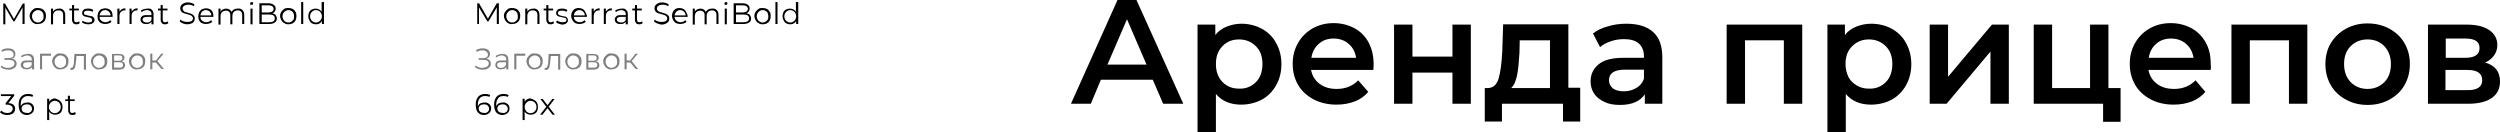 <?xml version="1.0" encoding="UTF-8"?> <!-- Generator: Adobe Illustrator 18.0.0, SVG Export Plug-In . SVG Version: 6.00 Build 0) --> <svg xmlns="http://www.w3.org/2000/svg" xmlns:xlink="http://www.w3.org/1999/xlink" id="Слой_1" x="0px" y="0px" viewBox="0 0 843.4 44.7" xml:space="preserve"> <g> <g> <path d="M168.3,1.1v7h-0.7V2.5l-2.8,4.7h-0.4l-2.8-4.7v5.6H161v-7h0.6l3,5.2l3-5.2H168.3z"></path> <path d="M171.4,7.8c-0.4-0.2-0.7-0.5-1-1c-0.2-0.4-0.4-0.9-0.4-1.4c0-0.5,0.1-1,0.4-1.4s0.6-0.7,1-1s0.9-0.3,1.4-0.3 c0.5,0,1,0.1,1.4,0.3c0.4,0.2,0.7,0.5,1,1s0.3,0.9,0.3,1.4c0,0.5-0.1,1-0.3,1.4c-0.2,0.4-0.5,0.7-1,1c-0.4,0.2-0.9,0.3-1.4,0.3 C172.3,8.2,171.8,8.1,171.4,7.8z M173.8,7.3c0.3-0.2,0.5-0.4,0.7-0.7s0.2-0.7,0.2-1.1c0-0.4-0.1-0.8-0.2-1.1 c-0.2-0.3-0.4-0.6-0.7-0.7c-0.3-0.2-0.6-0.3-1-0.3c-0.4,0-0.7,0.1-1,0.3c-0.3,0.2-0.5,0.4-0.7,0.7c-0.2,0.3-0.3,0.7-0.3,1.1 c0,0.4,0.1,0.8,0.3,1.1s0.4,0.6,0.7,0.7c0.3,0.2,0.6,0.3,1,0.3C173.2,7.6,173.5,7.5,173.8,7.3z"></path> <path d="M181.4,3.4c0.4,0.4,0.6,0.9,0.6,1.7v3h-0.7v-3c0-0.5-0.1-1-0.4-1.2c-0.3-0.3-0.7-0.4-1.2-0.4c-0.6,0-1,0.2-1.3,0.5 c-0.3,0.3-0.5,0.8-0.5,1.4v2.8h-0.7V2.9h0.7v1c0.2-0.3,0.5-0.6,0.8-0.7c0.3-0.2,0.7-0.3,1.2-0.3C180.5,2.8,181,3,181.4,3.4z"></path> <path d="M186.9,7.8c-0.1,0.1-0.3,0.2-0.5,0.3c-0.2,0.1-0.4,0.1-0.6,0.1c-0.5,0-0.9-0.1-1.1-0.4s-0.4-0.6-0.4-1.1V3.5h-0.9V2.9h0.9 V1.7h0.7v1.2h1.6v0.6h-1.6v3.1c0,0.3,0.1,0.6,0.2,0.7c0.2,0.2,0.4,0.2,0.7,0.2c0.1,0,0.3,0,0.4-0.1s0.3-0.1,0.4-0.2L186.9,7.8z"></path> <path d="M188.5,8c-0.4-0.1-0.7-0.3-0.9-0.5l0.3-0.6c0.2,0.2,0.5,0.3,0.8,0.4c0.3,0.1,0.7,0.2,1,0.2c0.5,0,0.8-0.1,1.1-0.2 c0.2-0.1,0.3-0.4,0.3-0.6c0-0.2-0.1-0.3-0.2-0.5s-0.3-0.2-0.5-0.2s-0.4-0.1-0.8-0.2c-0.4-0.1-0.8-0.2-1-0.2 c-0.3-0.1-0.5-0.2-0.7-0.4c-0.2-0.2-0.3-0.5-0.3-0.8c0-0.4,0.2-0.8,0.5-1.1s0.9-0.4,1.5-0.4c0.3,0,0.7,0,1,0.1 c0.3,0.1,0.6,0.2,0.8,0.4l-0.3,0.6c-0.4-0.3-1-0.4-1.6-0.4c-0.5,0-0.8,0.1-1,0.2c-0.2,0.2-0.3,0.4-0.3,0.6c0,0.2,0.1,0.4,0.2,0.5 s0.3,0.2,0.5,0.3c0.2,0.1,0.5,0.1,0.8,0.2c0.4,0.1,0.8,0.2,1,0.2s0.5,0.2,0.6,0.4c0.2,0.2,0.3,0.5,0.3,0.8c0,0.5-0.2,0.8-0.6,1.1 c-0.4,0.3-0.9,0.4-1.6,0.4C189.3,8.2,188.9,8.1,188.5,8z"></path> <path d="M198,5.7h-4.4c0,0.5,0.2,1,0.6,1.3c0.4,0.3,0.9,0.5,1.4,0.5c0.3,0,0.6-0.1,0.9-0.2c0.3-0.1,0.5-0.3,0.7-0.5l0.4,0.5 c-0.2,0.3-0.5,0.5-0.9,0.6s-0.7,0.2-1.2,0.2c-0.5,0-1-0.1-1.4-0.3c-0.4-0.2-0.7-0.5-1-1c-0.2-0.4-0.4-0.9-0.4-1.4 c0-0.5,0.1-1,0.3-1.4s0.5-0.7,0.9-1c0.4-0.2,0.8-0.3,1.3-0.3c0.5,0,0.9,0.1,1.3,0.3s0.7,0.5,0.9,0.9S198,5,198,5.5L198,5.7z M194.2,3.9c-0.3,0.3-0.5,0.7-0.6,1.3h3.7c0-0.5-0.2-0.9-0.6-1.3c-0.3-0.3-0.8-0.5-1.3-0.5C195,3.4,194.5,3.6,194.2,3.9z"></path> <path d="M201.1,3.1c0.3-0.2,0.7-0.3,1.2-0.3v0.7l-0.2,0c-0.6,0-1,0.2-1.3,0.5c-0.3,0.3-0.5,0.8-0.5,1.4v2.7h-0.7V2.9h0.7v1 C200.5,3.6,200.8,3.3,201.1,3.1z"></path> <path d="M205.2,3.1c0.3-0.2,0.7-0.3,1.2-0.3v0.7l-0.2,0c-0.6,0-1,0.2-1.3,0.5c-0.3,0.3-0.5,0.8-0.5,1.4v2.7h-0.7V2.9h0.7v1 C204.7,3.6,204.9,3.3,205.2,3.1z"></path> <path d="M211.3,3.4c0.4,0.3,0.5,0.9,0.5,1.5v3.3h-0.7V7.3c-0.2,0.3-0.4,0.5-0.7,0.6c-0.3,0.2-0.7,0.2-1.1,0.2 c-0.6,0-1.1-0.1-1.4-0.4c-0.3-0.3-0.5-0.6-0.5-1.1c0-0.4,0.2-0.8,0.5-1.1c0.3-0.3,0.8-0.4,1.5-0.4h1.7V4.8c0-0.5-0.1-0.8-0.4-1 c-0.3-0.2-0.6-0.4-1.1-0.4c-0.3,0-0.7,0.1-1,0.2s-0.6,0.3-0.8,0.5l-0.3-0.5c0.3-0.2,0.6-0.4,1-0.5c0.4-0.1,0.8-0.2,1.2-0.2 C210.5,2.8,211,3,211.3,3.4z M210.5,7.4c0.3-0.2,0.5-0.4,0.6-0.8V5.7h-1.6c-0.9,0-1.4,0.3-1.4,0.9c0,0.3,0.1,0.5,0.4,0.7 s0.6,0.3,1,0.3C209.9,7.6,210.3,7.5,210.5,7.4z"></path> <path d="M216.8,7.8c-0.1,0.1-0.3,0.2-0.5,0.3c-0.2,0.1-0.4,0.1-0.6,0.1c-0.5,0-0.9-0.1-1.1-0.4s-0.4-0.6-0.4-1.1V3.5h-0.9V2.9h0.9 V1.7h0.7v1.2h1.6v0.6h-1.6v3.1c0,0.3,0.1,0.6,0.2,0.7c0.2,0.2,0.4,0.2,0.7,0.2c0.1,0,0.3,0,0.4-0.1s0.3-0.1,0.4-0.2L216.8,7.8z"></path> <path d="M221.7,7.9c-0.5-0.2-0.8-0.4-1.1-0.7l0.3-0.6c0.3,0.3,0.6,0.5,1,0.6s0.9,0.2,1.3,0.2c0.6,0,1.1-0.1,1.4-0.3 c0.3-0.2,0.5-0.5,0.5-0.9c0-0.3-0.1-0.5-0.3-0.7c-0.2-0.2-0.4-0.3-0.6-0.4c-0.2-0.1-0.6-0.2-1-0.3c-0.5-0.1-0.9-0.3-1.3-0.4 c-0.3-0.1-0.6-0.3-0.8-0.6c-0.2-0.3-0.3-0.6-0.3-1c0-0.4,0.1-0.7,0.3-1s0.5-0.5,0.9-0.7c0.4-0.2,0.9-0.3,1.4-0.3 c0.4,0,0.8,0.1,1.2,0.2c0.4,0.1,0.7,0.3,1,0.5l-0.2,0.6c-0.3-0.2-0.6-0.3-0.9-0.4c-0.3-0.1-0.7-0.1-1-0.1c-0.6,0-1.1,0.1-1.4,0.4 c-0.3,0.2-0.5,0.5-0.5,0.9c0,0.3,0.1,0.5,0.3,0.7s0.4,0.3,0.6,0.4c0.3,0.1,0.6,0.2,1,0.3c0.5,0.1,0.9,0.3,1.2,0.4s0.6,0.3,0.8,0.6 c0.2,0.2,0.3,0.6,0.3,1c0,0.4-0.1,0.7-0.3,1s-0.5,0.5-0.9,0.7c-0.4,0.2-0.9,0.3-1.5,0.3C222.7,8.2,222.2,8.1,221.7,7.9z"></path> <path d="M232,5.7h-4.4c0,0.5,0.2,1,0.6,1.3c0.4,0.3,0.9,0.5,1.4,0.5c0.3,0,0.6-0.1,0.9-0.2c0.3-0.1,0.5-0.3,0.7-0.5l0.4,0.5 c-0.2,0.3-0.5,0.5-0.9,0.6s-0.7,0.2-1.2,0.2c-0.5,0-1-0.1-1.4-0.3c-0.4-0.2-0.7-0.5-1-1c-0.2-0.4-0.4-0.9-0.4-1.4 c0-0.5,0.1-1,0.3-1.4s0.5-0.7,0.9-1c0.4-0.2,0.8-0.3,1.3-0.3c0.5,0,0.9,0.1,1.3,0.3s0.7,0.5,0.9,0.9S232,5,232,5.5L232,5.7z M228.2,3.9c-0.3,0.3-0.5,0.7-0.6,1.3h3.7c0-0.5-0.2-0.9-0.6-1.3c-0.3-0.3-0.8-0.5-1.3-0.5C229,3.4,228.6,3.6,228.2,3.9z"></path> <path d="M241.8,3.4c0.4,0.4,0.6,0.9,0.6,1.7v3h-0.7v-3c0-0.5-0.1-1-0.4-1.2c-0.3-0.3-0.6-0.4-1.1-0.4c-0.5,0-1,0.2-1.3,0.5 c-0.3,0.3-0.5,0.8-0.5,1.4v2.8h-0.7v-3c0-0.5-0.1-1-0.4-1.2c-0.3-0.3-0.6-0.4-1.1-0.4c-0.5,0-1,0.2-1.3,0.5 c-0.3,0.3-0.5,0.8-0.5,1.4v2.8h-0.7V2.9h0.7v1c0.2-0.3,0.4-0.6,0.8-0.7c0.3-0.2,0.7-0.3,1.1-0.3c0.4,0,0.8,0.1,1.1,0.3 c0.3,0.2,0.6,0.5,0.7,0.8c0.2-0.3,0.5-0.6,0.8-0.8c0.4-0.2,0.8-0.3,1.2-0.3C240.9,2.8,241.4,3,241.8,3.4z"></path> <path d="M244.5,1.6c-0.1-0.1-0.1-0.2-0.1-0.4c0-0.1,0-0.2,0.1-0.3c0.1-0.1,0.2-0.2,0.4-0.2c0.1,0,0.3,0,0.4,0.1 c0.1,0.1,0.1,0.2,0.1,0.3c0,0.1-0.1,0.3-0.1,0.4c-0.1,0.1-0.2,0.1-0.4,0.1C244.7,1.7,244.6,1.7,244.5,1.6z M244.5,2.9h0.7v5.3 h-0.7V2.9z"></path> <path d="M253,5.1c0.2,0.3,0.4,0.7,0.4,1.1c0,0.6-0.2,1.1-0.7,1.4c-0.4,0.3-1.1,0.5-2,0.5h-3.2v-7h3c0.8,0,1.4,0.2,1.8,0.5 c0.4,0.3,0.6,0.8,0.6,1.3c0,0.4-0.1,0.7-0.3,1c-0.2,0.3-0.5,0.5-0.8,0.6C252.4,4.6,252.8,4.8,253,5.1z M248.3,1.7v2.5h2.2 c0.6,0,1-0.1,1.3-0.3s0.5-0.5,0.5-0.9c0-0.4-0.2-0.7-0.5-0.9s-0.7-0.3-1.3-0.3H248.3z M252.2,7.2c0.3-0.2,0.5-0.5,0.5-1 c0-0.9-0.6-1.3-1.9-1.3h-2.5v2.6h2.5C251.4,7.5,251.9,7.4,252.2,7.2z"></path> <path d="M255.9,7.8c-0.4-0.2-0.7-0.5-1-1c-0.2-0.4-0.4-0.9-0.4-1.4c0-0.5,0.1-1,0.4-1.4s0.6-0.7,1-1s0.9-0.3,1.4-0.3 c0.5,0,1,0.1,1.4,0.3c0.4,0.2,0.7,0.5,1,1S260,5,260,5.5c0,0.5-0.1,1-0.3,1.4c-0.2,0.4-0.5,0.7-1,1c-0.4,0.2-0.9,0.3-1.4,0.3 C256.8,8.2,256.3,8.1,255.9,7.8z M258.3,7.3c0.3-0.2,0.5-0.4,0.7-0.7s0.2-0.7,0.2-1.1c0-0.4-0.1-0.8-0.2-1.1 c-0.2-0.3-0.4-0.6-0.7-0.7c-0.3-0.2-0.6-0.3-1-0.3c-0.4,0-0.7,0.1-1,0.3c-0.3,0.2-0.5,0.4-0.7,0.7c-0.2,0.3-0.3,0.7-0.3,1.1 c0,0.4,0.1,0.8,0.3,1.1s0.4,0.6,0.7,0.7c0.3,0.2,0.6,0.3,1,0.3C257.7,7.6,258,7.5,258.3,7.3z"></path> <path d="M261.6,0.7h0.7v7.4h-0.7V0.7z"></path> <path d="M269.3,0.7v7.4h-0.7v-1c-0.2,0.4-0.5,0.6-0.8,0.8s-0.7,0.3-1.2,0.3c-0.5,0-0.9-0.1-1.3-0.3c-0.4-0.2-0.7-0.5-0.9-1 C264.1,6.5,264,6,264,5.5c0-0.5,0.1-1,0.3-1.4c0.2-0.4,0.5-0.7,0.9-0.9c0.4-0.2,0.8-0.3,1.3-0.3c0.4,0,0.8,0.1,1.2,0.3 c0.3,0.2,0.6,0.4,0.8,0.8V0.7H269.3z M267.6,7.3c0.3-0.2,0.5-0.4,0.7-0.7s0.3-0.7,0.3-1.1c0-0.4-0.1-0.8-0.3-1.1 c-0.2-0.3-0.4-0.6-0.7-0.7c-0.3-0.2-0.6-0.3-1-0.3c-0.4,0-0.7,0.1-1,0.3c-0.3,0.2-0.5,0.4-0.7,0.7c-0.2,0.3-0.3,0.7-0.3,1.1 c0,0.4,0.1,0.8,0.3,1.1s0.4,0.6,0.7,0.7c0.3,0.2,0.6,0.3,1,0.3C267,7.6,267.3,7.5,267.6,7.3z"></path> <path opacity="0.5" d="M165.2,20.4c0.3,0.3,0.4,0.7,0.4,1.1c0,0.4-0.1,0.8-0.4,1.1s-0.6,0.5-1,0.7s-0.9,0.2-1.4,0.2 c-0.5,0-0.9-0.1-1.4-0.2c-0.4-0.1-0.9-0.4-1.2-0.7l0.3-0.5c0.3,0.3,0.7,0.5,1,0.6s0.8,0.2,1.2,0.2c0.4,0,0.7-0.1,1.1-0.2 c0.3-0.1,0.6-0.3,0.8-0.5c0.2-0.2,0.3-0.5,0.3-0.8c0-0.4-0.2-0.7-0.5-0.9c-0.3-0.2-0.8-0.3-1.4-0.3h-1.5v-0.6h1.5 c0.5,0,0.9-0.1,1.2-0.3c0.3-0.2,0.4-0.5,0.4-0.9c0-0.4-0.2-0.7-0.5-1s-0.8-0.4-1.3-0.4c-0.3,0-0.7,0-1,0.1s-0.7,0.2-1,0.4 l-0.2-0.6c0.7-0.4,1.4-0.6,2.2-0.6c0.5,0,0.9,0.1,1.3,0.2c0.4,0.2,0.7,0.4,0.9,0.7c0.2,0.3,0.3,0.6,0.3,1c0,0.4-0.1,0.7-0.3,1 c-0.2,0.3-0.5,0.5-0.9,0.6C164.6,19.9,165,20.1,165.2,20.4z"></path> <path opacity="0.5" d="M170.9,18.6c0.4,0.3,0.6,0.9,0.6,1.5v3.3h-0.7v-0.8c-0.2,0.3-0.4,0.5-0.7,0.6s-0.7,0.2-1.1,0.2 c-0.6,0-1.1-0.1-1.4-0.4c-0.3-0.3-0.5-0.6-0.5-1.1c0-0.4,0.2-0.8,0.5-1.1s0.8-0.4,1.5-0.4h1.7v-0.3c0-0.5-0.1-0.8-0.4-1 c-0.3-0.2-0.6-0.4-1.1-0.4c-0.3,0-0.7,0.1-1,0.2s-0.6,0.3-0.8,0.5l-0.3-0.5c0.3-0.2,0.6-0.4,1-0.5c0.4-0.1,0.8-0.2,1.2-0.2 C170,18.1,170.5,18.3,170.9,18.6z M170.1,22.6c0.3-0.2,0.5-0.4,0.6-0.8V21h-1.7c-0.9,0-1.3,0.3-1.3,0.9c0,0.3,0.1,0.5,0.3,0.7 s0.6,0.3,1,0.3C169.4,22.9,169.8,22.8,170.1,22.6z"></path> <path opacity="0.5" d="M177.2,18.8h-3v4.6h-0.7v-5.3h3.7V18.8z"></path> <path opacity="0.5" d="M179,23.1c-0.4-0.2-0.7-0.5-1-1c-0.2-0.4-0.4-0.9-0.4-1.4c0-0.5,0.1-1,0.4-1.4s0.6-0.7,1-1s0.9-0.3,1.4-0.3 c0.5,0,1,0.1,1.4,0.3s0.7,0.5,1,1s0.3,0.9,0.3,1.4c0,0.5-0.1,1-0.3,1.4c-0.2,0.4-0.5,0.7-1,1c-0.4,0.2-0.9,0.3-1.4,0.3 C179.9,23.5,179.4,23.4,179,23.1z M181.4,22.6c0.3-0.2,0.5-0.4,0.7-0.7s0.2-0.7,0.2-1.1c0-0.4-0.1-0.8-0.2-1.1 c-0.2-0.3-0.4-0.6-0.7-0.7c-0.3-0.2-0.6-0.3-1-0.3c-0.4,0-0.7,0.1-1,0.3c-0.3,0.2-0.5,0.4-0.7,0.7c-0.2,0.3-0.3,0.7-0.3,1.1 c0,0.4,0.1,0.8,0.3,1.1s0.4,0.6,0.7,0.7c0.3,0.2,0.6,0.3,1,0.3C180.8,22.8,181.1,22.8,181.4,22.6z"></path> <path opacity="0.5" d="M189,18.2v5.3h-0.7v-4.6h-2.5l-0.1,1.3c-0.1,1.1-0.2,1.9-0.4,2.5c-0.2,0.6-0.6,0.9-1.1,0.9 c-0.1,0-0.3,0-0.5-0.1l0.1-0.6c0.1,0,0.2,0,0.2,0c0.3,0,0.5-0.1,0.6-0.4c0.1-0.3,0.2-0.6,0.3-0.9c0-0.4,0.1-0.9,0.1-1.5l0.1-1.9 H189z"></path> <path opacity="0.5" d="M192.1,23.1c-0.4-0.2-0.7-0.5-1-1c-0.2-0.4-0.4-0.9-0.4-1.4c0-0.5,0.1-1,0.4-1.4s0.6-0.7,1-1 s0.9-0.3,1.4-0.3c0.5,0,1,0.1,1.4,0.3s0.7,0.5,1,1s0.3,0.9,0.3,1.4c0,0.5-0.1,1-0.3,1.4c-0.2,0.4-0.5,0.7-1,1 c-0.4,0.2-0.9,0.3-1.4,0.3C192.9,23.5,192.5,23.4,192.1,23.1z M194.4,22.6c0.3-0.2,0.5-0.4,0.7-0.7s0.2-0.7,0.2-1.1 c0-0.4-0.1-0.8-0.2-1.1c-0.2-0.3-0.4-0.6-0.7-0.7c-0.3-0.2-0.6-0.3-1-0.3c-0.4,0-0.7,0.1-1,0.3c-0.3,0.2-0.5,0.4-0.7,0.7 c-0.2,0.3-0.3,0.7-0.3,1.1c0,0.4,0.1,0.8,0.3,1.1s0.4,0.6,0.7,0.7c0.3,0.2,0.6,0.3,1,0.3C193.8,22.8,194.1,22.8,194.4,22.6z"></path> <path opacity="0.5" d="M202.2,22c0,0.5-0.2,0.8-0.5,1.1c-0.3,0.2-0.8,0.4-1.5,0.4h-2.4v-5.3h2.3c0.6,0,1.1,0.1,1.4,0.3 c0.3,0.2,0.5,0.6,0.5,1c0,0.3-0.1,0.5-0.2,0.7c-0.2,0.2-0.4,0.4-0.7,0.5C201.9,20.9,202.2,21.3,202.2,22z M198.5,20.5h1.6 c0.4,0,0.7-0.1,0.9-0.2s0.3-0.4,0.3-0.7c0-0.3-0.1-0.5-0.3-0.7s-0.5-0.2-0.9-0.2h-1.6V20.5z M201.2,22.6c0.2-0.1,0.3-0.4,0.3-0.7 s-0.1-0.5-0.3-0.7c-0.2-0.1-0.5-0.2-1-0.2h-1.7v1.8h1.7C200.6,22.9,201,22.8,201.2,22.6z"></path> <path opacity="0.5" d="M204.9,23.1c-0.4-0.2-0.7-0.5-1-1c-0.2-0.4-0.4-0.9-0.4-1.4c0-0.5,0.1-1,0.4-1.4s0.6-0.7,1-1 s0.9-0.3,1.4-0.3c0.5,0,1,0.1,1.4,0.3s0.7,0.5,1,1s0.3,0.9,0.3,1.4c0,0.5-0.1,1-0.3,1.4c-0.2,0.4-0.5,0.7-1,1 c-0.4,0.2-0.9,0.3-1.4,0.3C205.8,23.5,205.3,23.4,204.9,23.1z M207.3,22.6c0.3-0.2,0.5-0.4,0.7-0.7s0.2-0.7,0.2-1.1 c0-0.4-0.1-0.8-0.2-1.1c-0.2-0.3-0.4-0.6-0.7-0.7c-0.3-0.2-0.6-0.3-1-0.3c-0.4,0-0.7,0.1-1,0.3c-0.3,0.2-0.5,0.4-0.7,0.7 c-0.2,0.3-0.3,0.7-0.3,1.1c0,0.4,0.1,0.8,0.3,1.1s0.4,0.6,0.7,0.7c0.3,0.2,0.6,0.3,1,0.3C206.7,22.8,207,22.8,207.3,22.6z"></path> <path opacity="0.5" d="M212.6,21.1h-1.2v2.3h-0.7v-5.3h0.7v2.3h1.2l1.8-2.3h0.8l-2.1,2.5l2.2,2.7h-0.8L212.6,21.1z"></path> <path d="M164.6,34.8c0.4,0.2,0.6,0.4,0.8,0.7c0.2,0.3,0.3,0.7,0.3,1.1c0,0.4-0.1,0.8-0.3,1.1c-0.2,0.3-0.5,0.6-0.9,0.8 c-0.4,0.2-0.8,0.3-1.2,0.3c-0.9,0-1.6-0.3-2.1-0.9c-0.5-0.6-0.7-1.5-0.7-2.6c0-0.8,0.1-1.4,0.4-2s0.6-0.9,1.1-1.2s1-0.4,1.7-0.4 c0.7,0,1.2,0.1,1.7,0.4l-0.3,0.6c-0.3-0.2-0.8-0.3-1.4-0.3c-0.8,0-1.4,0.2-1.8,0.7c-0.4,0.5-0.7,1.2-0.7,2.1c0,0.2,0,0.4,0,0.6 c0.2-0.4,0.5-0.7,0.8-0.9c0.4-0.2,0.8-0.3,1.3-0.3C163.8,34.5,164.2,34.6,164.6,34.8z M164.5,37.8c0.3-0.3,0.5-0.6,0.5-1.1 s-0.2-0.8-0.5-1.1c-0.3-0.3-0.7-0.4-1.3-0.4c-0.4,0-0.7,0.1-0.9,0.2c-0.3,0.1-0.5,0.3-0.6,0.5c-0.2,0.2-0.2,0.5-0.2,0.8 c0,0.3,0.1,0.5,0.2,0.7c0.1,0.2,0.4,0.4,0.6,0.5c0.3,0.1,0.6,0.2,1,0.2C163.8,38.2,164.2,38,164.5,37.8z"></path> <path d="M170.8,34.8c0.4,0.2,0.6,0.4,0.8,0.7c0.2,0.3,0.3,0.7,0.3,1.1c0,0.4-0.1,0.8-0.3,1.1c-0.2,0.3-0.5,0.6-0.9,0.8 c-0.4,0.2-0.8,0.3-1.2,0.3c-0.9,0-1.6-0.3-2.1-0.9c-0.5-0.6-0.7-1.5-0.7-2.6c0-0.8,0.1-1.4,0.4-2s0.6-0.9,1.1-1.2s1-0.4,1.7-0.4 c0.7,0,1.2,0.1,1.7,0.4l-0.3,0.6c-0.3-0.2-0.8-0.3-1.4-0.3c-0.8,0-1.4,0.2-1.8,0.7c-0.4,0.5-0.7,1.2-0.7,2.1c0,0.2,0,0.4,0,0.6 c0.2-0.4,0.5-0.7,0.8-0.9c0.4-0.2,0.8-0.3,1.3-0.3C170.1,34.5,170.5,34.6,170.8,34.8z M170.8,37.8c0.3-0.3,0.5-0.6,0.5-1.1 s-0.2-0.8-0.5-1.1c-0.3-0.3-0.7-0.4-1.3-0.4c-0.4,0-0.7,0.1-0.9,0.2c-0.3,0.1-0.5,0.3-0.6,0.5c-0.2,0.2-0.2,0.5-0.2,0.8 c0,0.3,0.1,0.5,0.2,0.7c0.1,0.2,0.4,0.4,0.6,0.5c0.3,0.1,0.6,0.2,1,0.2C170.1,38.2,170.5,38,170.8,37.8z"></path> <path d="M180.3,33.8c0.4,0.2,0.7,0.5,0.9,0.9c0.2,0.4,0.3,0.9,0.3,1.4c0,0.5-0.1,1-0.3,1.4c-0.2,0.4-0.5,0.7-0.9,0.9 c-0.4,0.2-0.8,0.3-1.3,0.3c-0.4,0-0.8-0.1-1.2-0.3s-0.6-0.4-0.8-0.8v2.9h-0.7v-7.2h0.7v1c0.2-0.3,0.5-0.6,0.8-0.8s0.7-0.3,1.2-0.3 C179.5,33.4,179.9,33.5,180.3,33.8z M180,37.9c0.3-0.2,0.5-0.4,0.7-0.7s0.3-0.7,0.3-1.1c0-0.4-0.1-0.8-0.3-1.1 c-0.2-0.3-0.4-0.6-0.7-0.7c-0.3-0.2-0.6-0.3-1-0.3c-0.4,0-0.7,0.1-1,0.3c-0.3,0.2-0.5,0.4-0.7,0.7c-0.2,0.3-0.3,0.7-0.3,1.1 c0,0.4,0.1,0.8,0.3,1.1c0.2,0.3,0.4,0.6,0.7,0.7c0.3,0.2,0.6,0.3,1,0.3C179.3,38.1,179.7,38.1,180,37.9z"></path> <path d="M186.4,38.7l-1.7-2.2l-1.7,2.2h-0.8l2.1-2.7l-2-2.6h0.8l1.6,2.1l1.6-2.1h0.8l-2,2.6l2.1,2.7H186.4z"></path> </g> <g> <path d="M8.3,1.1v7H7.6V2.5L4.9,7.2H4.5L1.8,2.6v5.6H1.1v-7h0.6l3,5.2l3-5.2H8.3z"></path> <path d="M11.4,7.8c-0.4-0.2-0.7-0.5-1-1c-0.2-0.4-0.4-0.9-0.4-1.4c0-0.5,0.1-1,0.4-1.4s0.6-0.7,1-1s0.9-0.3,1.4-0.3 c0.5,0,1,0.1,1.4,0.3c0.4,0.2,0.7,0.5,1,1s0.3,0.9,0.3,1.4c0,0.5-0.1,1-0.3,1.4c-0.2,0.4-0.5,0.7-1,1c-0.4,0.2-0.9,0.3-1.4,0.3 C12.3,8.2,11.8,8.1,11.4,7.8z M13.8,7.3c0.3-0.2,0.5-0.4,0.7-0.7s0.2-0.7,0.2-1.1c0-0.4-0.1-0.8-0.2-1.1c-0.2-0.3-0.4-0.6-0.7-0.7 c-0.3-0.2-0.6-0.3-1-0.3c-0.4,0-0.7,0.1-1,0.3c-0.3,0.2-0.5,0.4-0.7,0.7c-0.2,0.3-0.3,0.7-0.3,1.1c0,0.4,0.1,0.8,0.3,1.1 s0.4,0.6,0.7,0.7c0.3,0.2,0.6,0.3,1,0.3C13.2,7.6,13.5,7.5,13.8,7.3z"></path> <path d="M21.4,3.4C21.8,3.8,22,4.4,22,5.1v3h-0.7v-3c0-0.5-0.1-1-0.4-1.2c-0.3-0.3-0.7-0.4-1.2-0.4c-0.6,0-1,0.2-1.3,0.5 c-0.3,0.3-0.5,0.8-0.5,1.4v2.8h-0.7V2.9h0.7v1c0.2-0.3,0.5-0.6,0.8-0.7c0.3-0.2,0.7-0.3,1.2-0.3C20.5,2.8,21,3,21.4,3.4z"></path> <path d="M26.9,7.8c-0.1,0.1-0.3,0.2-0.5,0.3c-0.2,0.1-0.4,0.1-0.6,0.1c-0.5,0-0.9-0.1-1.1-0.4s-0.4-0.6-0.4-1.1V3.5h-0.9V2.9h0.9 V1.7h0.7v1.2h1.6v0.6h-1.6v3.1c0,0.3,0.1,0.6,0.2,0.7c0.2,0.2,0.4,0.2,0.7,0.2c0.1,0,0.3,0,0.4-0.1s0.3-0.1,0.4-0.2L26.9,7.8z"></path> <path d="M28.5,8c-0.4-0.1-0.7-0.3-0.9-0.5L27.9,7c0.2,0.2,0.5,0.3,0.8,0.4c0.3,0.1,0.7,0.2,1,0.2c0.5,0,0.8-0.1,1.1-0.2 c0.2-0.1,0.3-0.4,0.3-0.6c0-0.2-0.1-0.3-0.2-0.5S30.7,6.1,30.5,6s-0.4-0.1-0.8-0.2c-0.4-0.1-0.8-0.2-1-0.2 c-0.3-0.1-0.5-0.2-0.7-0.4c-0.2-0.2-0.3-0.5-0.3-0.8c0-0.4,0.2-0.8,0.5-1.1s0.9-0.4,1.5-0.4c0.3,0,0.7,0,1,0.1 c0.3,0.1,0.6,0.2,0.8,0.4l-0.3,0.6c-0.4-0.3-1-0.4-1.6-0.4c-0.5,0-0.8,0.1-1,0.2c-0.2,0.2-0.3,0.4-0.3,0.6c0,0.2,0.1,0.4,0.2,0.5 S29,5,29.2,5.1c0.2,0.1,0.5,0.1,0.8,0.2c0.4,0.1,0.8,0.2,1,0.2s0.5,0.2,0.6,0.4c0.2,0.2,0.3,0.5,0.3,0.8c0,0.5-0.2,0.8-0.6,1.1 c-0.4,0.3-0.9,0.4-1.6,0.4C29.3,8.2,28.9,8.1,28.5,8z"></path> <path d="M38,5.7h-4.4c0,0.5,0.2,1,0.6,1.3c0.4,0.3,0.9,0.5,1.4,0.5c0.3,0,0.6-0.1,0.9-0.2c0.3-0.1,0.5-0.3,0.7-0.5l0.4,0.5 c-0.2,0.3-0.5,0.5-0.9,0.6s-0.7,0.2-1.2,0.2c-0.5,0-1-0.1-1.4-0.3c-0.4-0.2-0.7-0.5-1-1C33,6.5,32.9,6,32.9,5.5 c0-0.5,0.1-1,0.3-1.4s0.5-0.7,0.9-1C34.6,3,35,2.8,35.5,2.8c0.5,0,0.9,0.1,1.3,0.3s0.7,0.5,0.9,0.9S38,5,38,5.5L38,5.7z M34.2,3.9 c-0.3,0.3-0.5,0.7-0.6,1.3h3.7c0-0.5-0.2-0.9-0.6-1.3c-0.3-0.3-0.8-0.5-1.3-0.5C35,3.4,34.5,3.6,34.2,3.9z"></path> <path d="M41.1,3.1c0.3-0.2,0.7-0.3,1.2-0.3v0.7l-0.2,0c-0.6,0-1,0.2-1.3,0.5c-0.3,0.3-0.5,0.8-0.5,1.4v2.7h-0.7V2.9h0.7v1 C40.5,3.6,40.8,3.3,41.1,3.1z"></path> <path d="M45.2,3.1c0.3-0.2,0.7-0.3,1.2-0.3v0.7l-0.2,0c-0.6,0-1,0.2-1.3,0.5c-0.3,0.3-0.5,0.8-0.5,1.4v2.7h-0.7V2.9h0.7v1 C44.7,3.6,44.9,3.3,45.2,3.1z"></path> <path d="M51.3,3.4c0.4,0.3,0.5,0.9,0.5,1.5v3.3h-0.7V7.3c-0.2,0.3-0.4,0.5-0.7,0.6c-0.3,0.2-0.7,0.2-1.1,0.2 c-0.6,0-1.1-0.1-1.4-0.4c-0.3-0.3-0.5-0.6-0.5-1.1c0-0.4,0.2-0.8,0.5-1.1c0.3-0.3,0.8-0.4,1.5-0.4h1.7V4.8c0-0.5-0.1-0.8-0.4-1 c-0.3-0.2-0.6-0.4-1.1-0.4c-0.3,0-0.7,0.1-1,0.2s-0.6,0.3-0.8,0.5l-0.3-0.5c0.3-0.2,0.6-0.4,1-0.5c0.4-0.1,0.8-0.2,1.2-0.2 C50.5,2.8,51,3,51.3,3.4z M50.5,7.4c0.3-0.2,0.5-0.4,0.6-0.8V5.7h-1.6c-0.9,0-1.4,0.3-1.4,0.9c0,0.3,0.1,0.5,0.4,0.7 s0.6,0.3,1,0.3C49.9,7.6,50.3,7.5,50.5,7.4z"></path> <path d="M56.8,7.8c-0.1,0.1-0.3,0.2-0.5,0.3c-0.2,0.1-0.4,0.1-0.6,0.1c-0.5,0-0.9-0.1-1.1-0.4s-0.4-0.6-0.4-1.1V3.5h-0.9V2.9h0.9 V1.7h0.7v1.2h1.6v0.6h-1.6v3.1c0,0.3,0.1,0.6,0.2,0.7c0.2,0.2,0.4,0.2,0.7,0.2c0.1,0,0.3,0,0.4-0.1s0.3-0.1,0.4-0.2L56.8,7.8z"></path> <path d="M61.7,7.9c-0.5-0.2-0.8-0.4-1.1-0.7l0.3-0.6c0.3,0.3,0.6,0.5,1,0.6s0.9,0.2,1.3,0.2c0.6,0,1.1-0.1,1.4-0.3 c0.3-0.2,0.5-0.5,0.5-0.9c0-0.3-0.1-0.5-0.3-0.7c-0.2-0.2-0.4-0.3-0.6-0.4c-0.2-0.1-0.6-0.2-1-0.3c-0.5-0.1-0.9-0.3-1.3-0.4 c-0.3-0.1-0.6-0.3-0.8-0.6c-0.2-0.3-0.3-0.6-0.3-1c0-0.4,0.1-0.7,0.3-1s0.5-0.5,0.9-0.7c0.4-0.2,0.9-0.3,1.4-0.3 c0.4,0,0.8,0.1,1.2,0.2c0.4,0.1,0.7,0.3,1,0.5l-0.2,0.6c-0.3-0.2-0.6-0.3-0.9-0.4c-0.3-0.1-0.7-0.1-1-0.1c-0.6,0-1.1,0.1-1.4,0.4 c-0.3,0.2-0.5,0.5-0.5,0.9c0,0.3,0.1,0.5,0.3,0.7S62.1,4,62.4,4c0.3,0.1,0.6,0.2,1,0.3c0.5,0.1,0.9,0.3,1.2,0.4s0.6,0.3,0.8,0.6 c0.2,0.2,0.3,0.6,0.3,1c0,0.4-0.1,0.7-0.3,1S65,7.8,64.6,7.9c-0.4,0.2-0.9,0.3-1.5,0.3C62.7,8.2,62.2,8.1,61.7,7.9z"></path> <path d="M72,5.7h-4.4c0,0.5,0.2,1,0.6,1.3c0.4,0.3,0.9,0.5,1.4,0.5c0.3,0,0.6-0.1,0.9-0.2c0.3-0.1,0.5-0.3,0.7-0.5l0.4,0.5 c-0.2,0.3-0.5,0.5-0.9,0.6s-0.7,0.2-1.2,0.2c-0.5,0-1-0.1-1.4-0.3c-0.4-0.2-0.7-0.5-1-1C67,6.5,66.9,6,66.9,5.5 c0-0.5,0.1-1,0.3-1.4s0.5-0.7,0.9-1C68.6,3,69,2.8,69.5,2.8c0.5,0,0.9,0.1,1.3,0.3s0.7,0.5,0.9,0.9S72,5,72,5.5L72,5.7z M68.2,3.9 c-0.3,0.3-0.5,0.7-0.6,1.3h3.7c0-0.5-0.2-0.9-0.6-1.3c-0.3-0.3-0.8-0.5-1.3-0.5C69,3.4,68.6,3.6,68.2,3.9z"></path> <path d="M81.8,3.4c0.4,0.4,0.6,0.9,0.6,1.7v3h-0.7v-3c0-0.5-0.1-1-0.4-1.2c-0.3-0.3-0.6-0.4-1.1-0.4c-0.5,0-1,0.2-1.3,0.5 c-0.3,0.3-0.5,0.8-0.5,1.4v2.8h-0.7v-3c0-0.5-0.1-1-0.4-1.2c-0.3-0.3-0.6-0.4-1.1-0.4c-0.5,0-1,0.2-1.3,0.5 c-0.3,0.3-0.5,0.8-0.5,1.4v2.8h-0.7V2.9h0.7v1c0.2-0.3,0.4-0.6,0.8-0.7c0.3-0.2,0.7-0.3,1.1-0.3c0.4,0,0.8,0.1,1.1,0.3 c0.3,0.2,0.6,0.5,0.7,0.8c0.2-0.3,0.5-0.6,0.8-0.8c0.4-0.2,0.8-0.3,1.2-0.3C80.9,2.8,81.4,3,81.8,3.4z"></path> <path d="M84.5,1.6c-0.1-0.1-0.1-0.2-0.1-0.4c0-0.1,0-0.2,0.1-0.3c0.1-0.1,0.2-0.2,0.4-0.2c0.1,0,0.3,0,0.4,0.1 c0.1,0.1,0.1,0.2,0.1,0.3c0,0.1-0.1,0.3-0.1,0.4c-0.1,0.1-0.2,0.1-0.4,0.1C84.7,1.7,84.6,1.7,84.5,1.6z M84.5,2.9h0.7v5.3h-0.7 V2.9z"></path> <path d="M93,5.1c0.2,0.3,0.4,0.7,0.4,1.1c0,0.6-0.2,1.1-0.7,1.4c-0.4,0.3-1.1,0.5-2,0.5h-3.2v-7h3c0.8,0,1.4,0.2,1.8,0.5 C92.8,1.9,93,2.4,93,2.9c0,0.4-0.1,0.7-0.3,1c-0.2,0.3-0.5,0.5-0.8,0.6C92.4,4.6,92.8,4.8,93,5.1z M88.3,1.7v2.5h2.2 c0.6,0,1-0.1,1.3-0.3s0.5-0.5,0.5-0.9c0-0.4-0.2-0.7-0.5-0.9s-0.7-0.3-1.3-0.3H88.3z M92.2,7.2c0.3-0.2,0.5-0.5,0.5-1 c0-0.9-0.6-1.3-1.9-1.3h-2.5v2.6h2.5C91.4,7.5,91.9,7.4,92.2,7.2z"></path> <path d="M95.9,7.8c-0.4-0.2-0.7-0.5-1-1c-0.2-0.4-0.4-0.9-0.4-1.4c0-0.5,0.1-1,0.4-1.4s0.6-0.7,1-1s0.9-0.3,1.4-0.3 c0.5,0,1,0.1,1.4,0.3c0.4,0.2,0.7,0.5,1,1S100,5,100,5.5c0,0.5-0.1,1-0.3,1.4c-0.2,0.4-0.5,0.7-1,1c-0.4,0.2-0.9,0.3-1.4,0.3 C96.8,8.2,96.3,8.1,95.9,7.8z M98.3,7.3c0.3-0.2,0.5-0.4,0.7-0.7s0.2-0.7,0.2-1.1c0-0.4-0.1-0.8-0.2-1.1c-0.2-0.3-0.4-0.6-0.7-0.7 c-0.3-0.2-0.6-0.3-1-0.3c-0.4,0-0.7,0.1-1,0.3c-0.3,0.2-0.5,0.4-0.7,0.7c-0.2,0.3-0.3,0.7-0.3,1.1c0,0.4,0.1,0.8,0.3,1.1 s0.4,0.6,0.7,0.7c0.3,0.2,0.6,0.3,1,0.3C97.7,7.6,98,7.5,98.3,7.3z"></path> <path d="M101.6,0.7h0.7v7.4h-0.7V0.7z"></path> <path d="M109.3,0.7v7.4h-0.7v-1c-0.2,0.4-0.5,0.6-0.8,0.8s-0.7,0.3-1.2,0.3c-0.5,0-0.9-0.1-1.3-0.3c-0.4-0.2-0.7-0.5-0.9-1 C104.1,6.5,104,6,104,5.5c0-0.5,0.1-1,0.3-1.4c0.2-0.4,0.5-0.7,0.9-0.9c0.4-0.2,0.8-0.3,1.3-0.3c0.4,0,0.8,0.1,1.2,0.3 c0.3,0.2,0.6,0.4,0.8,0.8V0.7H109.3z M107.6,7.3c0.3-0.2,0.5-0.4,0.7-0.7s0.3-0.7,0.3-1.1c0-0.4-0.1-0.8-0.3-1.1 c-0.2-0.3-0.4-0.6-0.7-0.7c-0.3-0.2-0.6-0.3-1-0.3c-0.4,0-0.7,0.1-1,0.3c-0.3,0.2-0.5,0.4-0.7,0.7c-0.2,0.3-0.3,0.7-0.3,1.1 c0,0.4,0.1,0.8,0.3,1.1s0.4,0.6,0.7,0.7c0.3,0.2,0.6,0.3,1,0.3C107,7.6,107.3,7.5,107.6,7.3z"></path> <path opacity="0.5" d="M5.2,20.4c0.3,0.3,0.4,0.7,0.4,1.1c0,0.4-0.1,0.8-0.4,1.1s-0.6,0.5-1,0.7s-0.9,0.2-1.4,0.2 c-0.5,0-0.9-0.1-1.4-0.2c-0.4-0.1-0.9-0.4-1.2-0.7l0.3-0.5c0.3,0.3,0.7,0.5,1,0.6s0.8,0.2,1.2,0.2c0.4,0,0.7-0.1,1.1-0.2 c0.3-0.1,0.6-0.3,0.8-0.5c0.2-0.2,0.3-0.5,0.3-0.8c0-0.4-0.2-0.7-0.5-0.9c-0.3-0.2-0.8-0.3-1.4-0.3H1.5v-0.6H3 c0.5,0,0.9-0.1,1.2-0.3c0.3-0.2,0.4-0.5,0.4-0.9c0-0.4-0.2-0.7-0.5-1S3.2,17,2.7,17c-0.3,0-0.7,0-1,0.1s-0.7,0.2-1,0.4l-0.2-0.6 c0.7-0.4,1.4-0.6,2.2-0.6c0.5,0,0.9,0.1,1.3,0.2c0.4,0.2,0.7,0.4,0.9,0.7c0.2,0.3,0.3,0.6,0.3,1c0,0.4-0.1,0.7-0.3,1 c-0.2,0.3-0.5,0.5-0.9,0.6C4.6,19.9,5,20.1,5.2,20.4z"></path> <path opacity="0.5" d="M10.9,18.6c0.4,0.3,0.6,0.9,0.6,1.5v3.3h-0.7v-0.8c-0.2,0.3-0.4,0.5-0.7,0.6s-0.7,0.2-1.1,0.2 c-0.6,0-1.1-0.1-1.4-0.4C7.2,22.8,7,22.4,7,21.9c0-0.4,0.2-0.8,0.5-1.1s0.8-0.4,1.5-0.4h1.7v-0.3c0-0.5-0.1-0.8-0.4-1 c-0.3-0.2-0.6-0.4-1.1-0.4c-0.3,0-0.7,0.1-1,0.2s-0.6,0.3-0.8,0.5l-0.3-0.5c0.3-0.2,0.6-0.4,1-0.5c0.4-0.1,0.8-0.2,1.2-0.2 C10,18.1,10.5,18.3,10.9,18.6z M10.1,22.6c0.3-0.2,0.5-0.4,0.6-0.8V21H9.1c-0.9,0-1.3,0.3-1.3,0.9c0,0.3,0.1,0.5,0.3,0.7 s0.6,0.3,1,0.3C9.4,22.9,9.8,22.8,10.1,22.6z"></path> <path opacity="0.5" d="M17.2,18.8h-3v4.6h-0.7v-5.3h3.7V18.8z"></path> <path opacity="0.5" d="M19,23.1c-0.4-0.2-0.7-0.5-1-1c-0.2-0.4-0.4-0.9-0.4-1.4c0-0.5,0.1-1,0.4-1.4s0.6-0.7,1-1s0.9-0.3,1.4-0.3 c0.5,0,1,0.1,1.4,0.3s0.7,0.5,1,1s0.3,0.9,0.3,1.4c0,0.5-0.1,1-0.3,1.4c-0.2,0.4-0.5,0.7-1,1c-0.4,0.2-0.9,0.3-1.4,0.3 C19.9,23.5,19.4,23.4,19,23.1z M21.4,22.6c0.3-0.2,0.5-0.4,0.7-0.7s0.2-0.7,0.2-1.1c0-0.4-0.1-0.8-0.2-1.1 c-0.2-0.3-0.4-0.6-0.7-0.7c-0.3-0.2-0.6-0.3-1-0.3c-0.4,0-0.7,0.1-1,0.3c-0.3,0.2-0.5,0.4-0.7,0.7c-0.2,0.3-0.3,0.7-0.3,1.1 c0,0.4,0.1,0.8,0.3,1.1s0.4,0.6,0.7,0.7c0.3,0.2,0.6,0.3,1,0.3C20.8,22.8,21.1,22.8,21.4,22.6z"></path> <path opacity="0.5" d="M29,18.2v5.3h-0.7v-4.6h-2.5l-0.1,1.3c-0.1,1.1-0.2,1.9-0.4,2.5c-0.2,0.6-0.6,0.9-1.1,0.9 c-0.1,0-0.3,0-0.5-0.1l0.1-0.6c0.1,0,0.2,0,0.2,0c0.3,0,0.5-0.1,0.6-0.4c0.1-0.3,0.2-0.6,0.3-0.9c0-0.4,0.1-0.9,0.1-1.5l0.1-1.9 H29z"></path> <path opacity="0.5" d="M32.1,23.1c-0.4-0.2-0.7-0.5-1-1c-0.2-0.4-0.4-0.9-0.4-1.4c0-0.5,0.1-1,0.4-1.4s0.6-0.7,1-1 s0.9-0.3,1.4-0.3c0.5,0,1,0.1,1.4,0.3s0.7,0.5,1,1s0.3,0.9,0.3,1.4c0,0.5-0.1,1-0.3,1.4c-0.2,0.4-0.5,0.7-1,1 c-0.4,0.2-0.9,0.3-1.4,0.3C32.9,23.5,32.5,23.4,32.1,23.1z M34.4,22.6c0.3-0.2,0.5-0.4,0.7-0.7s0.2-0.7,0.2-1.1 c0-0.4-0.1-0.8-0.2-1.1c-0.2-0.3-0.4-0.6-0.7-0.7c-0.3-0.2-0.6-0.3-1-0.3c-0.4,0-0.7,0.1-1,0.3c-0.3,0.2-0.5,0.4-0.7,0.7 c-0.2,0.3-0.3,0.7-0.3,1.1c0,0.4,0.1,0.8,0.3,1.1s0.4,0.6,0.7,0.7c0.3,0.2,0.6,0.3,1,0.3C33.8,22.8,34.1,22.8,34.4,22.6z"></path> <path opacity="0.5" d="M42.2,22c0,0.5-0.2,0.8-0.5,1.1c-0.3,0.2-0.8,0.4-1.5,0.4h-2.4v-5.3h2.3c0.6,0,1.1,0.1,1.4,0.3 c0.3,0.2,0.5,0.6,0.5,1c0,0.3-0.1,0.5-0.2,0.7c-0.2,0.2-0.4,0.4-0.7,0.5C41.9,20.9,42.2,21.3,42.2,22z M38.5,20.5h1.6 c0.4,0,0.7-0.1,0.9-0.2s0.3-0.4,0.3-0.7c0-0.3-0.1-0.5-0.3-0.7s-0.5-0.2-0.9-0.2h-1.6V20.5z M41.2,22.6c0.2-0.1,0.3-0.4,0.3-0.7 s-0.1-0.5-0.3-0.7c-0.2-0.1-0.5-0.2-1-0.2h-1.7v1.8h1.7C40.6,22.9,41,22.8,41.2,22.6z"></path> <path opacity="0.5" d="M44.9,23.1c-0.4-0.2-0.7-0.5-1-1c-0.2-0.4-0.4-0.9-0.4-1.4c0-0.5,0.1-1,0.4-1.4s0.6-0.7,1-1 s0.9-0.3,1.4-0.3c0.5,0,1,0.1,1.4,0.3s0.7,0.5,1,1s0.3,0.9,0.3,1.4c0,0.5-0.1,1-0.3,1.4c-0.2,0.4-0.5,0.7-1,1 c-0.4,0.2-0.9,0.3-1.4,0.3C45.8,23.5,45.3,23.4,44.9,23.1z M47.3,22.6c0.3-0.2,0.5-0.4,0.7-0.7s0.2-0.7,0.2-1.1 c0-0.4-0.1-0.8-0.2-1.1c-0.2-0.3-0.4-0.6-0.7-0.7c-0.3-0.2-0.6-0.3-1-0.3c-0.4,0-0.7,0.1-1,0.3c-0.3,0.2-0.5,0.4-0.7,0.7 c-0.2,0.3-0.3,0.7-0.3,1.1c0,0.4,0.1,0.8,0.3,1.1s0.4,0.6,0.7,0.7c0.3,0.2,0.6,0.3,1,0.3C46.7,22.8,47,22.8,47.3,22.6z"></path> <path opacity="0.5" d="M52.6,21.1h-1.2v2.3h-0.7v-5.3h0.7v2.3h1.2l1.8-2.3h0.8l-2.1,2.5l2.2,2.7h-0.8L52.6,21.1z"></path> <path d="M4.5,35.3c0.4,0.4,0.6,0.8,0.6,1.4c0,0.4-0.1,0.8-0.3,1.1c-0.2,0.3-0.5,0.6-0.9,0.7c-0.4,0.2-0.8,0.3-1.4,0.3 c-0.5,0-1-0.1-1.4-0.2c-0.4-0.2-0.8-0.4-1.1-0.7l0.4-0.6c0.2,0.2,0.5,0.4,0.9,0.6c0.4,0.2,0.8,0.2,1.2,0.2c0.6,0,1-0.1,1.3-0.4 s0.5-0.6,0.5-1c0-0.4-0.2-0.8-0.5-1c-0.3-0.2-0.8-0.4-1.4-0.4H1.9v-0.5l1.9-2.4H0.3v-0.6h4.5v0.5l-2,2.5C3.5,34.8,4.1,35,4.5,35.3 z"></path> <path d="M10.4,34.8c0.4,0.2,0.6,0.4,0.8,0.7c0.2,0.3,0.3,0.7,0.3,1.1c0,0.4-0.1,0.8-0.3,1.1c-0.2,0.3-0.5,0.6-0.9,0.8 c-0.4,0.2-0.8,0.3-1.2,0.3c-0.9,0-1.6-0.3-2.1-0.9c-0.5-0.6-0.7-1.5-0.7-2.6c0-0.8,0.1-1.4,0.4-2s0.6-0.9,1.1-1.2s1-0.4,1.7-0.4 c0.7,0,1.2,0.1,1.7,0.4l-0.3,0.6c-0.3-0.2-0.8-0.3-1.4-0.3c-0.8,0-1.4,0.2-1.8,0.7C7.2,33.5,7,34.2,7,35.2c0,0.2,0,0.4,0,0.6 c0.2-0.4,0.5-0.7,0.8-0.9c0.4-0.2,0.8-0.3,1.3-0.3C9.6,34.5,10,34.6,10.4,34.8z M10.3,37.8c0.3-0.3,0.5-0.6,0.5-1.1 s-0.2-0.8-0.5-1.1c-0.3-0.3-0.7-0.4-1.3-0.4c-0.4,0-0.7,0.1-0.9,0.2c-0.3,0.1-0.5,0.3-0.6,0.5c-0.2,0.2-0.2,0.5-0.2,0.8 c0,0.3,0.1,0.5,0.2,0.7c0.1,0.2,0.4,0.4,0.6,0.5c0.3,0.1,0.6,0.2,1,0.2C9.6,38.2,10,38,10.3,37.8z"></path> <path d="M19.9,33.8c0.4,0.2,0.7,0.5,0.9,0.9c0.2,0.4,0.3,0.9,0.3,1.4c0,0.5-0.1,1-0.3,1.4c-0.2,0.4-0.5,0.7-0.9,0.9 c-0.4,0.2-0.8,0.3-1.3,0.3c-0.4,0-0.8-0.1-1.2-0.3s-0.6-0.4-0.8-0.8v2.9h-0.7v-7.2h0.7v1c0.2-0.3,0.5-0.6,0.8-0.8s0.7-0.3,1.2-0.3 C19.1,33.4,19.5,33.5,19.9,33.8z M19.5,37.9c0.3-0.2,0.5-0.4,0.7-0.7s0.3-0.7,0.3-1.1c0-0.4-0.1-0.8-0.3-1.1 c-0.2-0.3-0.4-0.6-0.7-0.7c-0.3-0.2-0.6-0.3-1-0.3c-0.4,0-0.7,0.1-1,0.3c-0.3,0.2-0.5,0.4-0.7,0.7c-0.2,0.3-0.3,0.7-0.3,1.1 c0,0.4,0.1,0.8,0.3,1.1c0.2,0.3,0.4,0.6,0.7,0.7c0.3,0.2,0.6,0.3,1,0.3C18.9,38.1,19.2,38.1,19.5,37.9z"></path> <path d="M25.6,38.4c-0.1,0.1-0.3,0.2-0.5,0.3c-0.2,0.1-0.4,0.1-0.6,0.1c-0.5,0-0.9-0.1-1.1-0.4s-0.4-0.6-0.4-1.1v-3.2H22v-0.6h0.9 v-1.2h0.7v1.2h1.6v0.6h-1.6v3.1c0,0.3,0.1,0.6,0.2,0.7c0.2,0.2,0.4,0.2,0.7,0.2c0.1,0,0.3,0,0.4-0.1s0.3-0.1,0.4-0.2L25.6,38.4z"></path> </g> <g> <path d="M388.9,26.9h-17.5L368,35h-6.7L377,0h6.4l15.8,35h-6.8L388.9,26.9z M386.8,21.8l-6.6-15.3l-6.6,15.3H386.8z"></path> <path d="M425.7,9.7c2,1.1,3.7,2.7,4.8,4.8c1.2,2.1,1.8,4.5,1.8,7.1c0,2.7-0.6,5.1-1.8,7.2c-1.2,2.1-2.8,3.7-4.8,4.8 c-2.1,1.1-4.4,1.7-7,1.7c-3.6,0-6.5-1.2-8.5-3.6v13h-6.2V8.3h6v3.5c1-1.3,2.3-2.2,3.8-2.8c1.5-0.6,3.2-1,5-1 C421.3,8,423.6,8.6,425.7,9.7z M423.7,27.7c1.5-1.5,2.2-3.6,2.2-6.1s-0.7-4.5-2.2-6c-1.5-1.5-3.4-2.3-5.7-2.3c-1.5,0-2.8,0.3-4,1 s-2.1,1.7-2.8,2.9s-1,2.7-1,4.4c0,1.7,0.3,3.1,1,4.4c0.7,1.3,1.6,2.2,2.8,2.9s2.5,1,4,1C420.3,30,422.2,29.2,423.7,27.7z"></path> <path d="M463.3,23.6h-21c0.4,2,1.3,3.5,2.9,4.7s3.5,1.7,5.8,1.7c2.9,0,5.4-1,7.2-2.9l3.4,3.9c-1.2,1.4-2.7,2.5-4.5,3.2 c-1.8,0.7-3.9,1.1-6.2,1.1c-2.9,0-5.5-0.6-7.8-1.8c-2.2-1.2-4-2.8-5.2-4.9c-1.2-2.1-1.8-4.4-1.8-7.1c0-2.6,0.6-4.9,1.8-7 s2.8-3.7,4.9-4.9c2.1-1.2,4.5-1.8,7.1-1.8c2.6,0,4.9,0.6,7,1.7c2.1,1.1,3.7,2.8,4.8,4.8c1.1,2.1,1.7,4.5,1.7,7.2 C463.4,22.2,463.4,22.9,463.3,23.6z M444.9,14.8c-1.4,1.2-2.2,2.8-2.5,4.7h15.1c-0.3-1.9-1.1-3.5-2.5-4.7 c-1.4-1.2-3.1-1.8-5.1-1.8C447.9,13,446.2,13.6,444.9,14.8z"></path> <path d="M470.3,8.3h6.2v10.8H490V8.3h6.2V35H490V24.5h-13.5V35h-6.2V8.3z"></path> <path d="M533.1,29.7V41h-5.8v-6h-20.6v6h-5.8V29.7h1.2c1.7-0.1,2.9-1.2,3.5-3.3c0.6-2.1,1-5.1,1.2-9l0.3-9.2h22v21.4H533.1z M511.8,25.4c-0.4,1.9-1,3.4-2,4.3h13.1V13.6h-10.2l-0.1,4.3C512.4,21,512.2,23.5,511.8,25.4z"></path> <path d="M557.7,10.8c2.1,1.9,3.1,4.7,3.1,8.5V35h-5.9v-3.2c-0.8,1.2-1.9,2.1-3.3,2.7c-1.4,0.6-3.1,0.9-5.1,0.9s-3.8-0.3-5.2-1 c-1.5-0.7-2.7-1.6-3.5-2.8c-0.8-1.2-1.2-2.6-1.2-4.1c0-2.4,0.9-4.3,2.7-5.8c1.8-1.5,4.6-2.2,8.4-2.2h6.9V19c0-1.9-0.6-3.3-1.7-4.3 c-1.1-1-2.8-1.5-5-1.5c-1.5,0-3,0.2-4.4,0.7c-1.5,0.5-2.7,1.1-3.7,2l-2.4-4.6c1.4-1.1,3.1-1.9,5-2.4c2-0.6,4-0.9,6.2-0.9 C552.6,8,555.6,8.9,557.7,10.8z M552,29.7c1.2-0.7,2.1-1.7,2.6-3.1v-3.1h-6.4c-3.6,0-5.4,1.2-5.4,3.6c0,1.1,0.5,2,1.3,2.7 c0.9,0.7,2.2,1,3.8,1C549.4,30.8,550.8,30.4,552,29.7z"></path> <path d="M608,8.3V35h-6.2V13.6h-13.1V35h-6.2V8.3H608z"></path> <path d="M638.2,9.7c2,1.1,3.7,2.7,4.8,4.8c1.2,2.1,1.8,4.5,1.8,7.1c0,2.7-0.6,5.1-1.8,7.2c-1.2,2.1-2.8,3.7-4.8,4.8 c-2,1.1-4.4,1.7-7,1.7c-3.6,0-6.5-1.2-8.5-3.6v13h-6.2V8.3h5.9v3.5c1-1.3,2.3-2.2,3.8-2.8s3.2-1,5-1C633.8,8,636.2,8.6,638.2,9.7z M636.2,27.7c1.5-1.5,2.2-3.6,2.2-6.1s-0.7-4.5-2.2-6s-3.4-2.3-5.7-2.3c-1.5,0-2.8,0.3-4,1s-2.2,1.7-2.9,2.9c-0.7,1.3-1,2.7-1,4.4 c0,1.7,0.4,3.1,1,4.4c0.7,1.3,1.7,2.2,2.9,2.9s2.5,1,4,1C632.8,30,634.7,29.2,636.2,27.7z"></path> <path d="M651,8.3h6.2v17.6L672,8.3h5.7V35h-6.2V17.4L656.7,35H651V8.3z"></path> <path d="M715.4,29.7v11.4h-5.9V35h-23.4V8.3h6.2v21.4h12.8V8.3h6.2v21.4H715.4z"></path> <path d="M745.8,23.6h-21c0.4,2,1.3,3.5,2.9,4.7c1.6,1.2,3.5,1.7,5.8,1.7c2.9,0,5.3-1,7.2-2.9l3.3,3.9c-1.2,1.4-2.7,2.5-4.5,3.2 s-3.9,1.1-6.2,1.1c-2.9,0-5.5-0.6-7.8-1.8c-2.2-1.2-4-2.8-5.2-4.9c-1.2-2.1-1.8-4.4-1.8-7.1c0-2.6,0.6-4.9,1.8-7 c1.2-2.1,2.8-3.7,4.9-4.9c2.1-1.2,4.5-1.8,7.1-1.8c2.6,0,4.9,0.6,7,1.7c2,1.1,3.7,2.8,4.8,4.8c1.2,2.1,1.7,4.5,1.7,7.2 C745.9,22.2,745.9,22.9,745.8,23.6z M727.4,14.8c-1.4,1.2-2.2,2.8-2.5,4.7H740c-0.3-1.9-1.1-3.5-2.5-4.7c-1.4-1.2-3.1-1.8-5.1-1.8 C730.4,13,728.7,13.6,727.4,14.8z"></path> <path d="M778.4,8.3V35h-6.2V13.6H759V35h-6.2V8.3H778.4z"></path> <path d="M791.4,33.6c-2.2-1.2-3.9-2.8-5.1-4.9c-1.2-2.1-1.8-4.4-1.8-7.1c0-2.6,0.6-5,1.8-7s2.9-3.7,5.1-4.9 c2.2-1.2,4.6-1.8,7.3-1.8c2.7,0,5.2,0.6,7.4,1.8c2.2,1.2,3.9,2.8,5.1,4.9s1.8,4.4,1.8,7c0,2.6-0.6,5-1.8,7.1 c-1.2,2.1-2.9,3.7-5.1,4.9c-2.2,1.2-4.6,1.8-7.4,1.8C796,35.4,793.6,34.8,791.4,33.6z M804.4,27.7c1.5-1.5,2.2-3.6,2.2-6.1 s-0.8-4.5-2.2-6s-3.4-2.3-5.7-2.3s-4.2,0.8-5.7,2.3c-1.5,1.5-2.2,3.5-2.2,6s0.7,4.5,2.2,6.1c1.5,1.5,3.4,2.3,5.7,2.3 S802.9,29.2,804.4,27.7z"></path> <path d="M843.4,27.5c0,2.4-0.9,4.2-2.7,5.5c-1.8,1.3-4.5,2-8,2h-13.6V8.3h13c3.3,0,5.8,0.6,7.6,1.8c1.8,1.2,2.8,2.9,2.8,5.1 c0,1.4-0.4,2.5-1.1,3.5c-0.7,1-1.7,1.8-3,2.4C841.8,22.1,843.4,24.2,843.4,27.5z M825.1,19.5h6.6c3.2,0,4.8-1.1,4.8-3.3 c0-2.2-1.6-3.2-4.8-3.2h-6.6V19.5z M837.4,27.1c0-1.2-0.4-2-1.2-2.6c-0.8-0.6-2-0.9-3.8-0.9h-7.4v6.8h7.2 C835.7,30.5,837.4,29.3,837.4,27.1z"></path> </g> </g> </svg> 